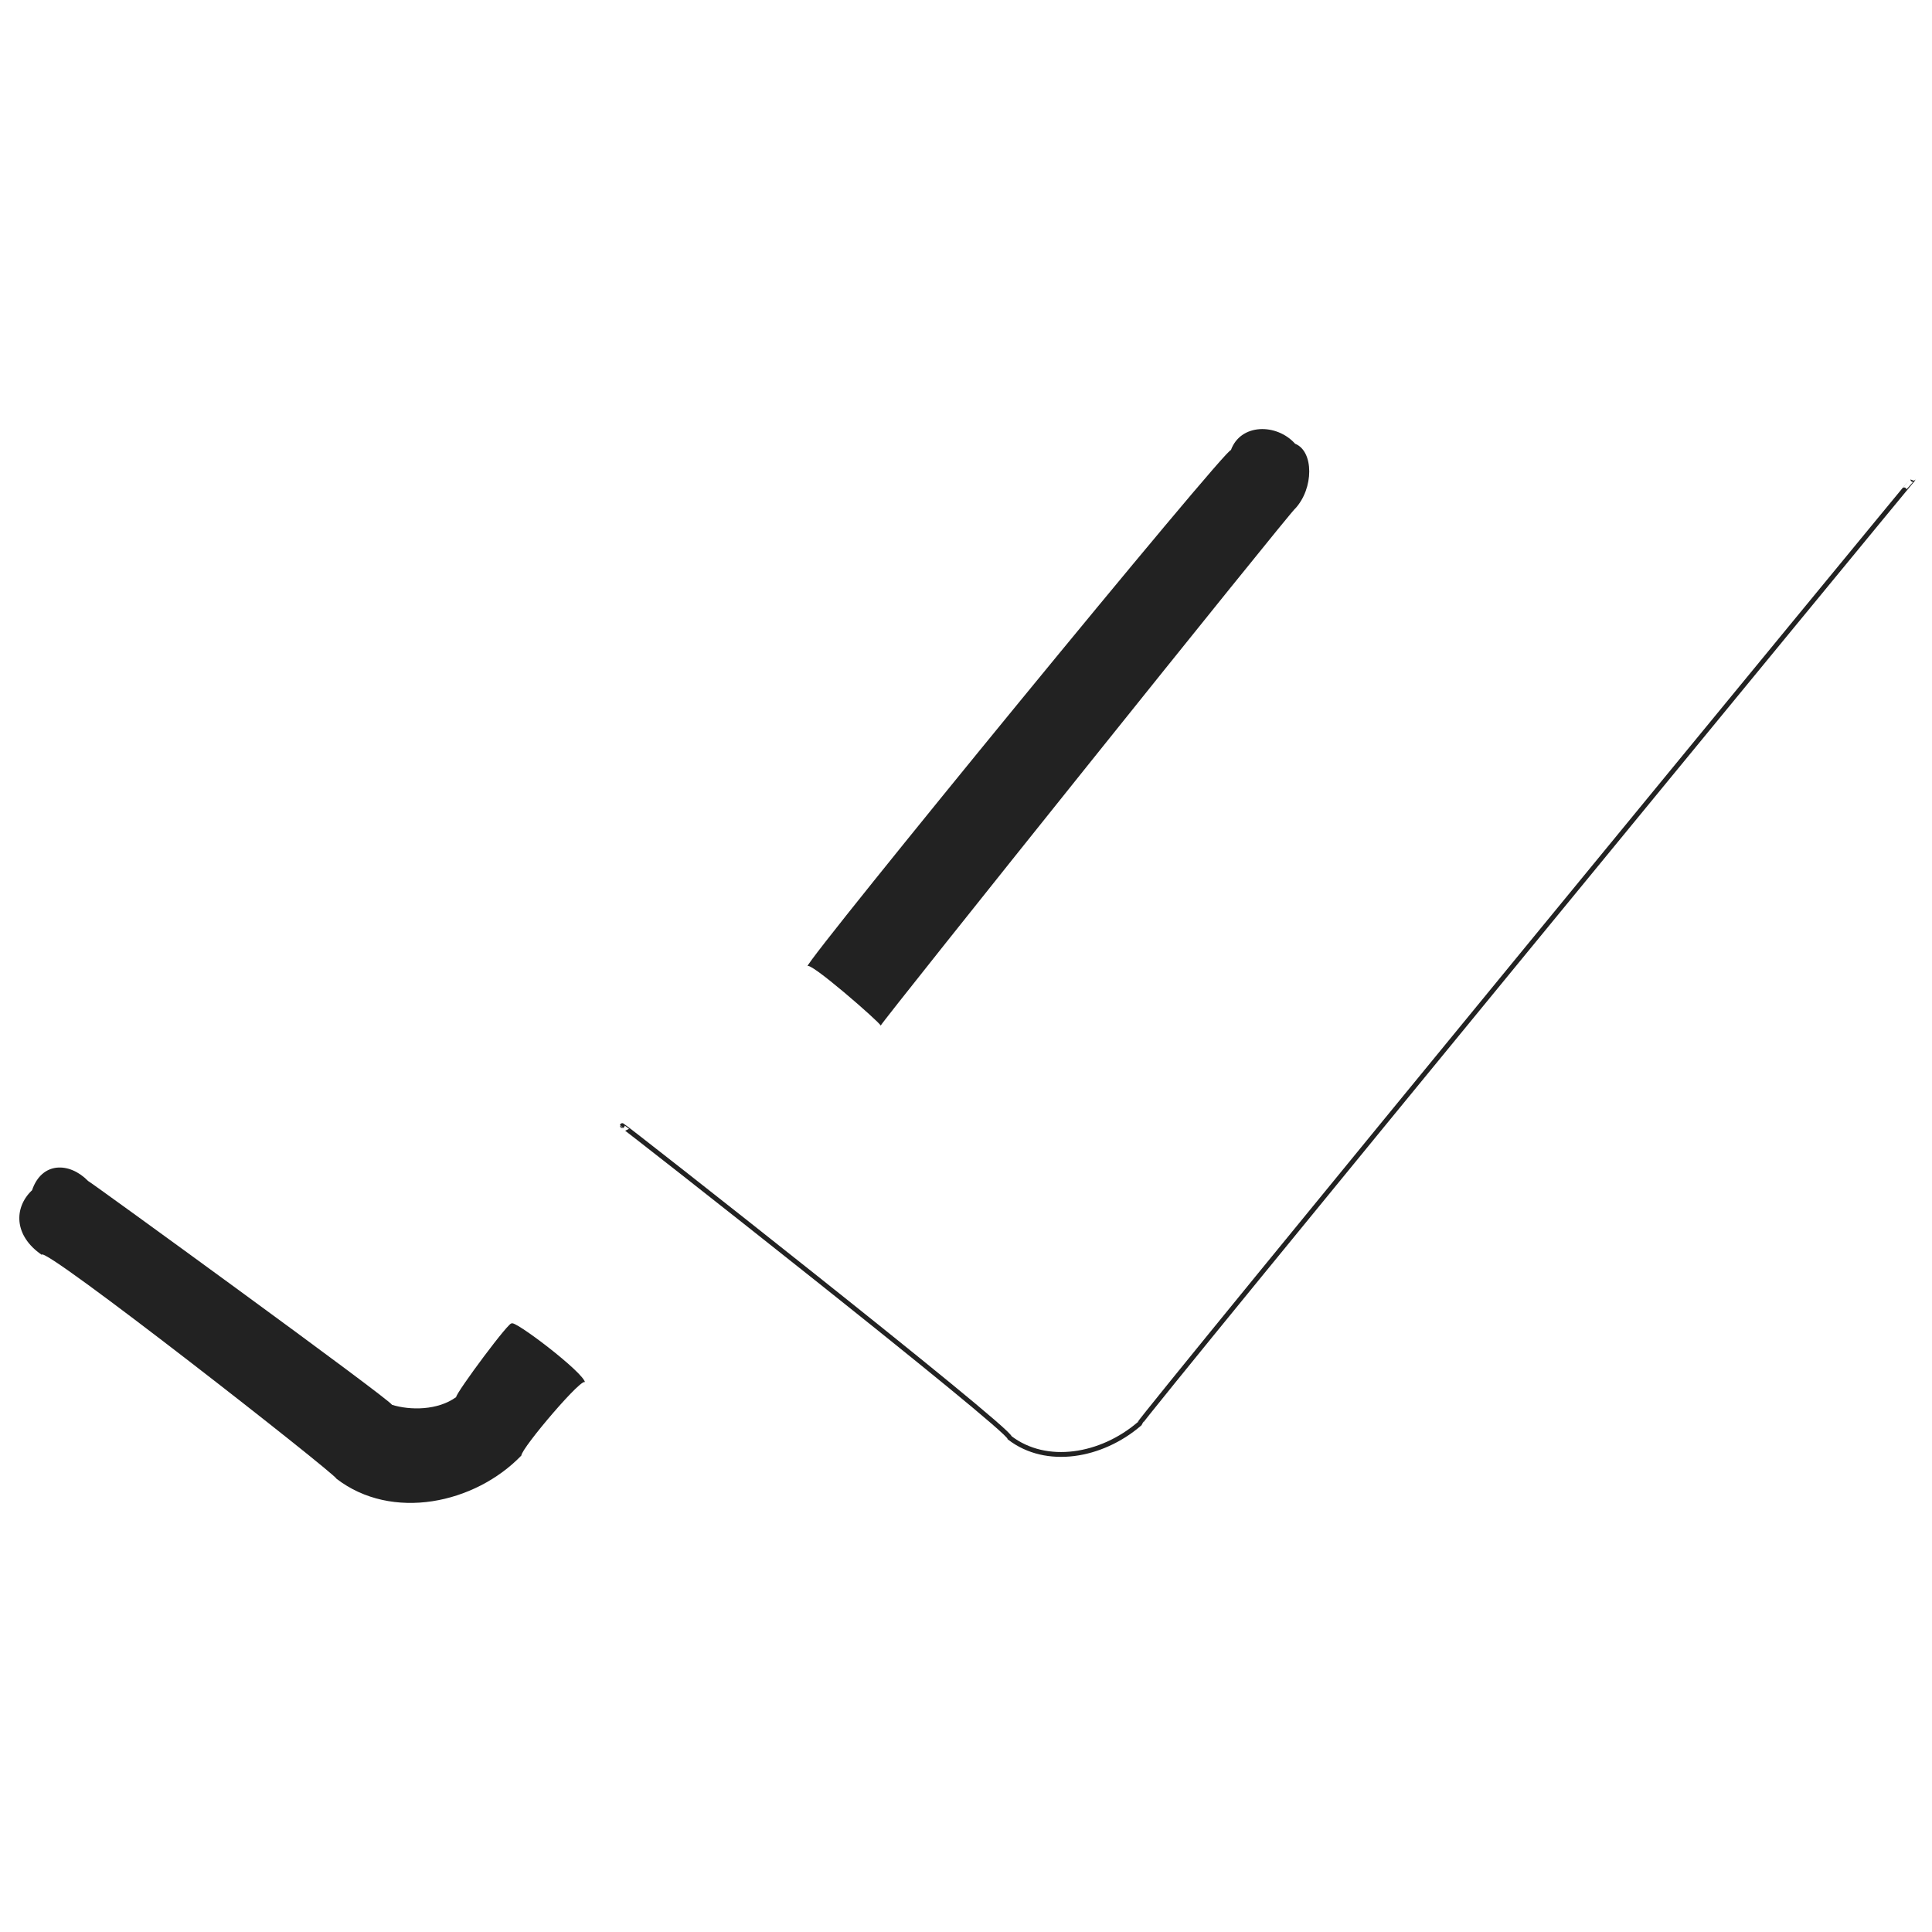 <svg xmlns="http://www.w3.org/2000/svg" version="1.1" xmlns:xlink="http://www.w3.org/1999/xlink" width="100%" height="100%" id="svgWorkerArea" viewBox="0 0 400 400" xmlns:artdraw="https://artdraw.muisca.co" style="background: white;"><defs id="defsdoc"><pattern id="patternBool" x="0" y="0" width="10" height="10" patternUnits="userSpaceOnUse" patternTransform="rotate(35)"><circle cx="5" cy="5" r="4" style="stroke: none;fill: #ff000070;"></circle></pattern></defs><g id="fileImp-806589283" class="cosito"><path id="pathImp-460158547" fill="none" stroke="#222222" stroke-linecap="round" class="grouped" d="M128.839 233.042C128.839 232.821 209.039 295.82 209.039 297.676 216.639 303.521 228.039 301.521 235.839 294.856 235.839 294.021 396.039 99.121 396.039 99.267"></path><path id="pathImp-956531327" clip-rule="evenodd" fill="#222222" fill-rule="evenodd" class="grouped" d="M182.339 212.34C182.339 211.821 268.139 104.721 268.139 105.319 272.039 101.121 272.039 93.421 268.139 91.872 264.339 87.621 256.839 87.621 254.839 93.217 254.839 91.421 167.139 198.52 167.139 200.105 167.139 198.52 182.339 211.821 182.339 212.34 182.339 211.821 182.339 211.821 182.339 212.34M121.139 286.296C121.139 284.32 105.939 272.82 105.939 274.061 105.939 272.82 94.439 288.32 94.439 289.256 90.639 292.021 84.939 292.021 81.139 290.848 81.139 290.021 18.239 244.321 18.239 244.509 14.339 240.52 8.639 240.52 6.639 246.42 2.839 250.02 2.839 255.821 8.639 259.797 8.639 257.521 69.639 305.32 69.639 306.137 81.139 315.021 98.339 311.32 107.939 301.357 107.939 299.82 121.139 284.32 121.139 286.296 121.139 284.32 121.139 284.32 121.139 286.296"></path></g></svg>